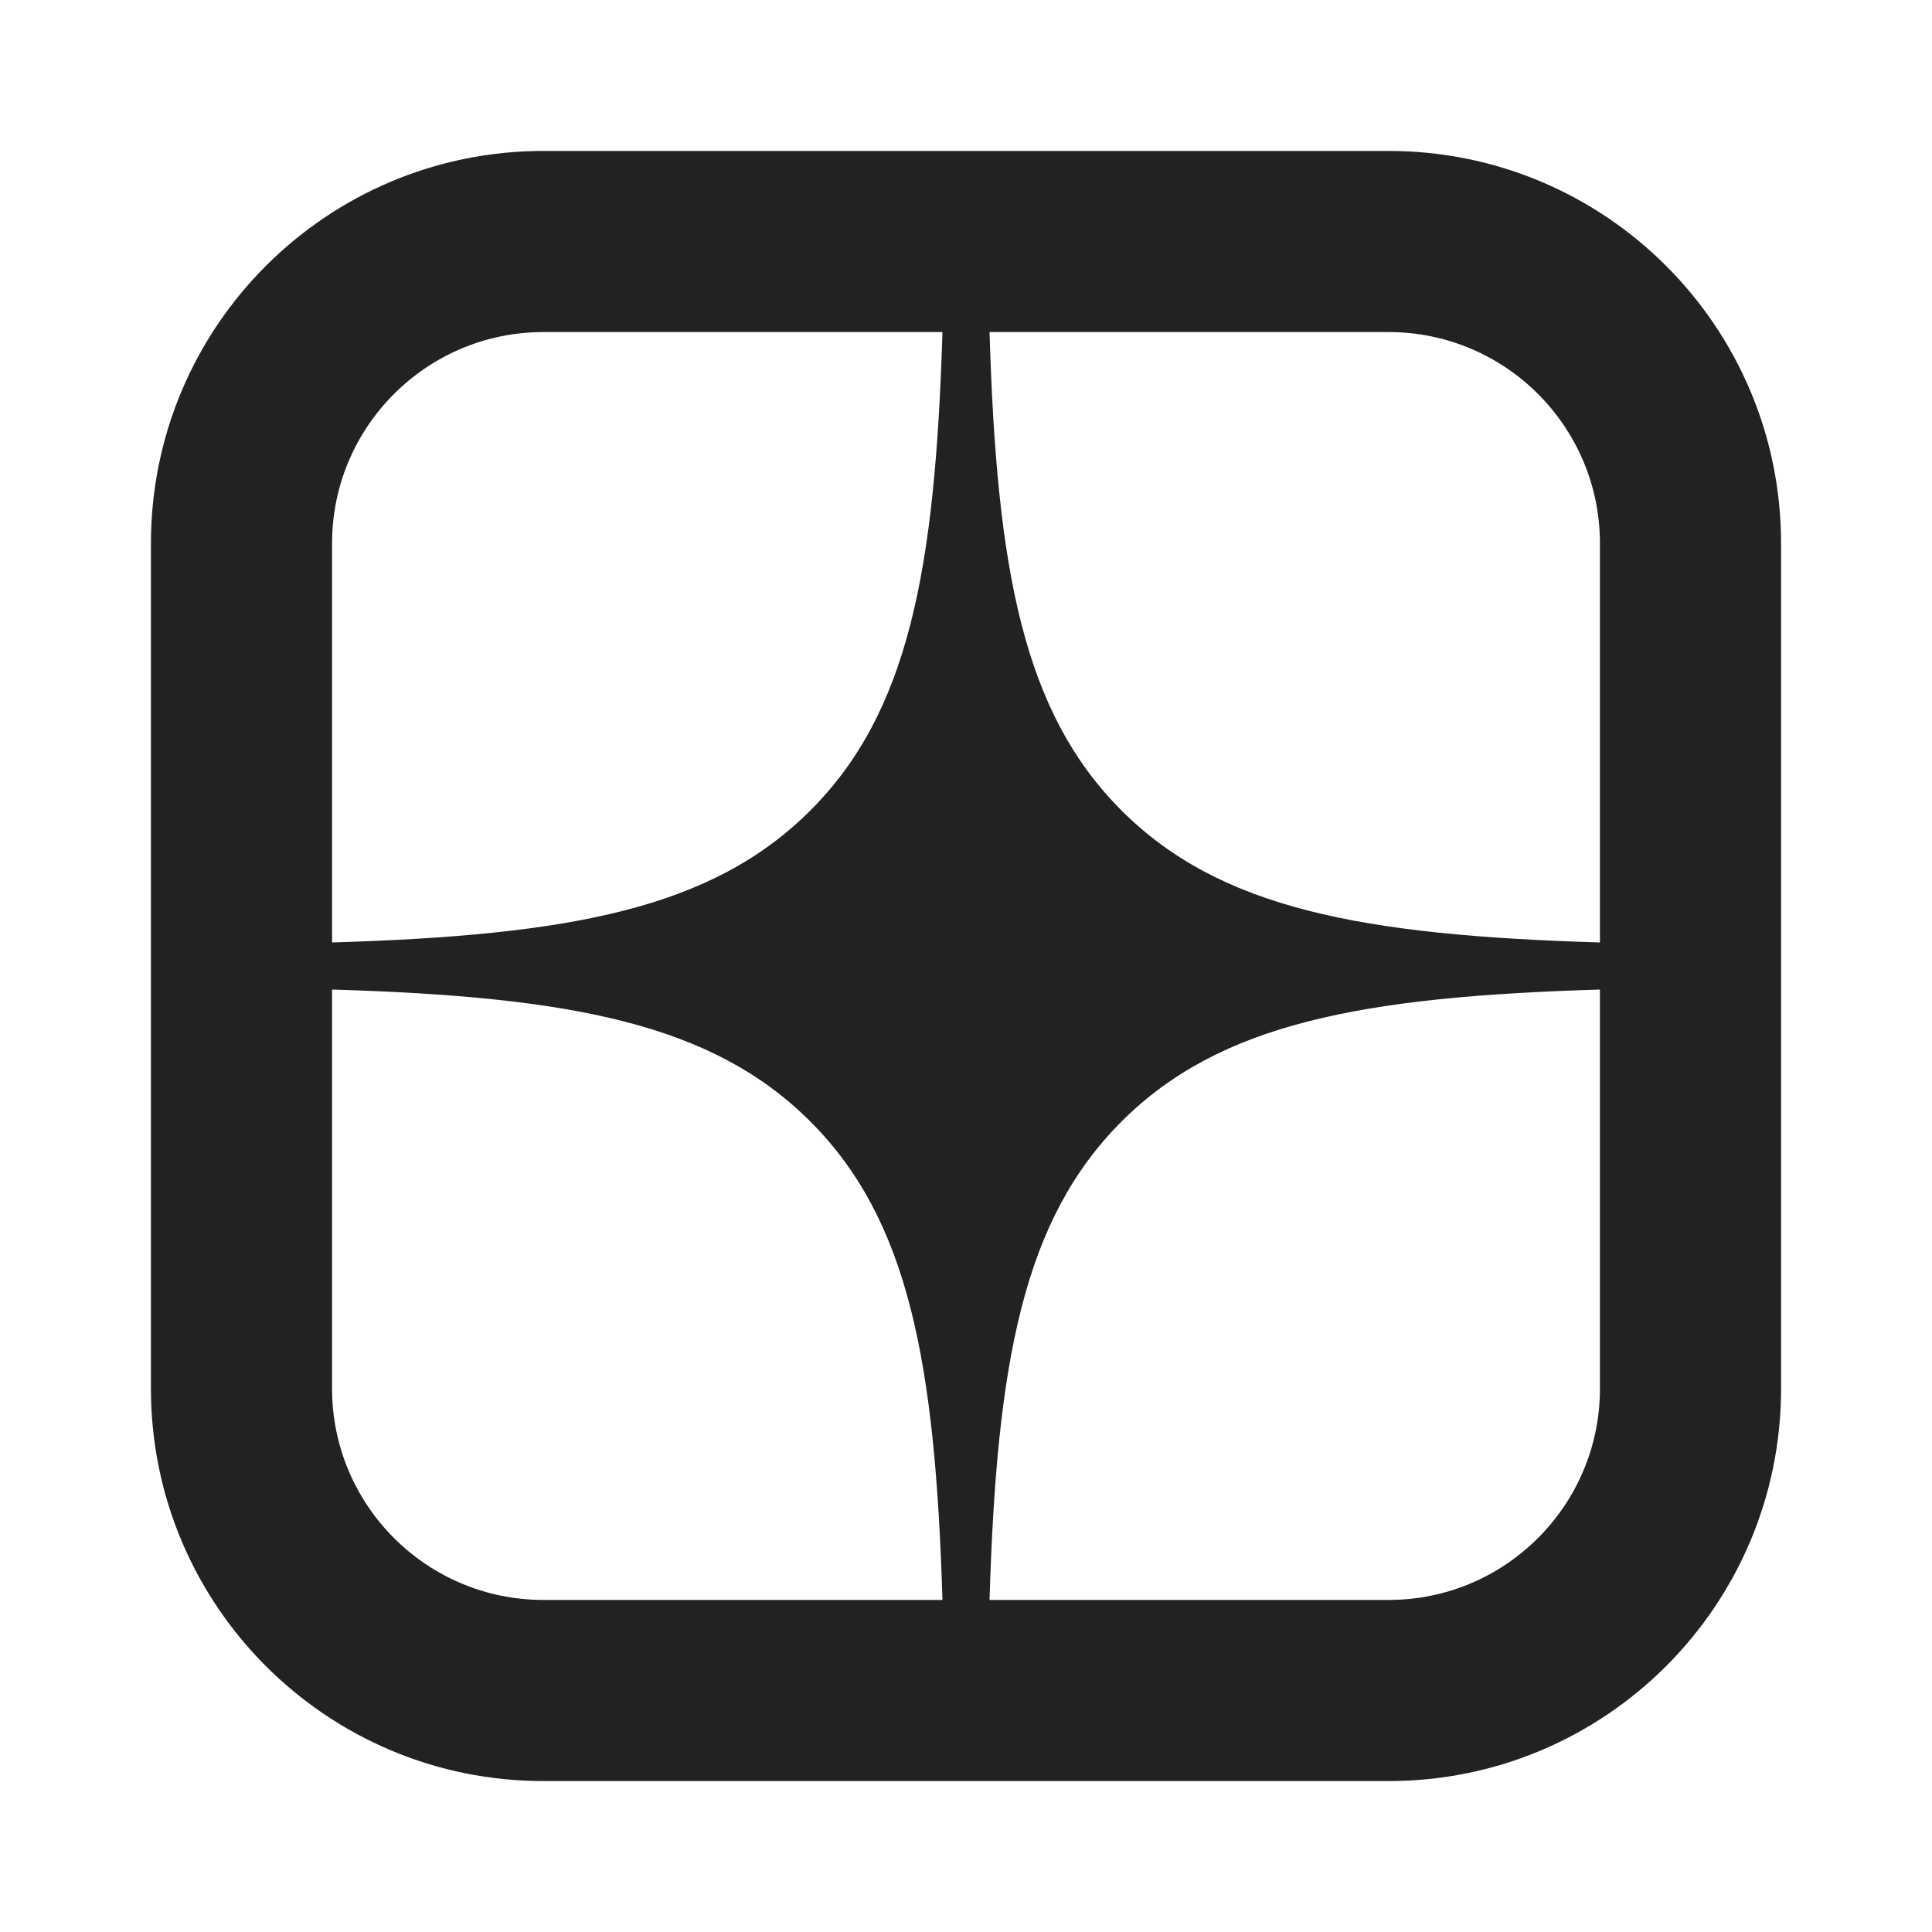 <svg width="16" height="16" viewBox="0 0 16 16" fill="none" xmlns="http://www.w3.org/2000/svg">
<path fill-rule="evenodd" clip-rule="evenodd" d="M4.5 1.25C2.705 1.25 1.25 2.705 1.25 4.5V11.5C1.25 13.295 2.705 14.75 4.5 14.75H11.5C13.295 14.75 14.75 13.295 14.75 11.5V4.5C14.75 2.705 13.295 1.25 11.5 1.25H4.5ZM2.75 4.5C2.75 3.534 3.534 2.75 4.5 2.75H7.805C7.745 4.722 7.525 5.898 6.711 6.712C5.897 7.526 4.722 7.746 2.75 7.805V4.5ZM2.75 8.195V11.5C2.75 12.466 3.534 13.25 4.5 13.25H7.805C7.745 11.278 7.525 10.102 6.711 9.288C5.897 8.474 4.722 8.254 2.75 8.195ZM8.195 13.25H11.5C12.466 13.25 13.25 12.466 13.25 11.5V8.195C11.278 8.254 10.102 8.474 9.288 9.288C8.474 10.102 8.254 11.278 8.195 13.25ZM13.25 7.805V4.5C13.25 3.534 12.466 2.75 11.5 2.75H8.195C8.254 4.722 8.474 5.898 9.288 6.712C10.102 7.526 11.278 7.746 13.25 7.805Z" fill="#222222"/>
</svg>
